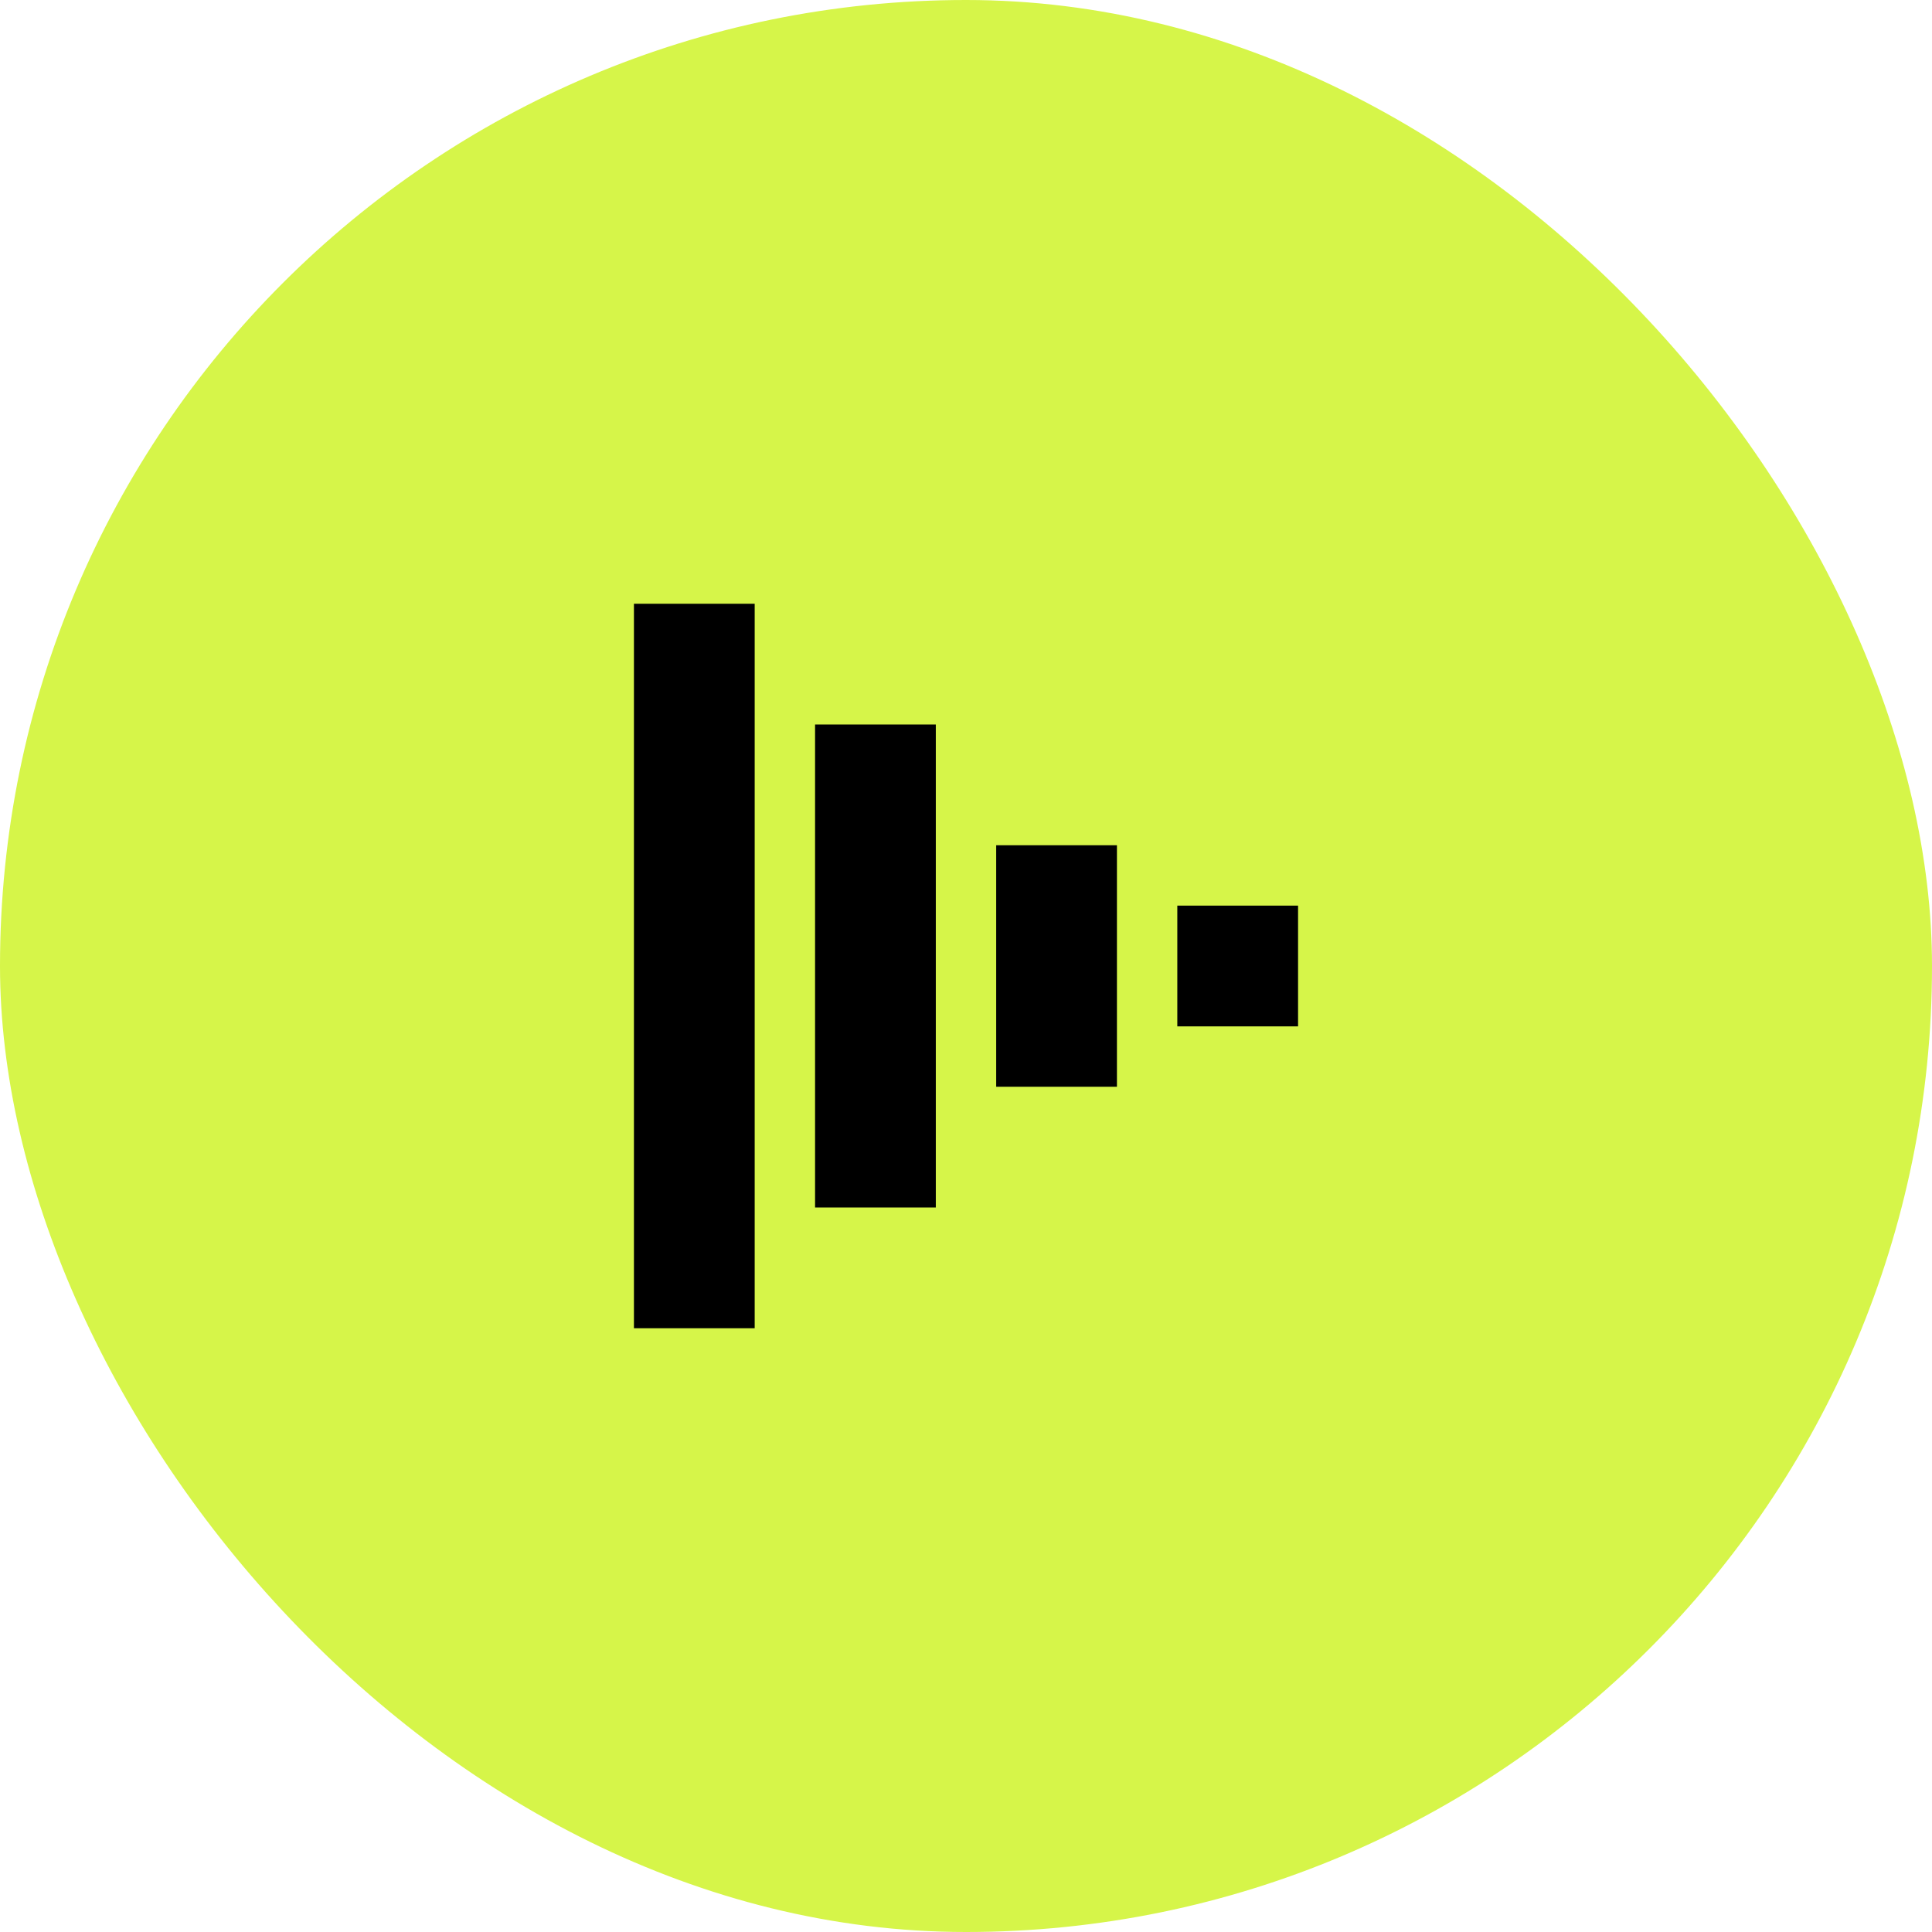 <svg width="32" height="32" viewBox="0 0 32 32" fill="none" xmlns="http://www.w3.org/2000/svg">
<rect width="32" height="32" rx="16" fill="#D6F549"/>
<rect x="10.5" y="10" width="2" height="12" fill="black"/>
<rect x="13.5" y="12" width="2" height="8" fill="black"/>
<rect x="16.5" y="14" width="2" height="4" fill="black"/>
<rect x="19.5" y="15" width="2" height="2" fill="black"/>
</svg>
